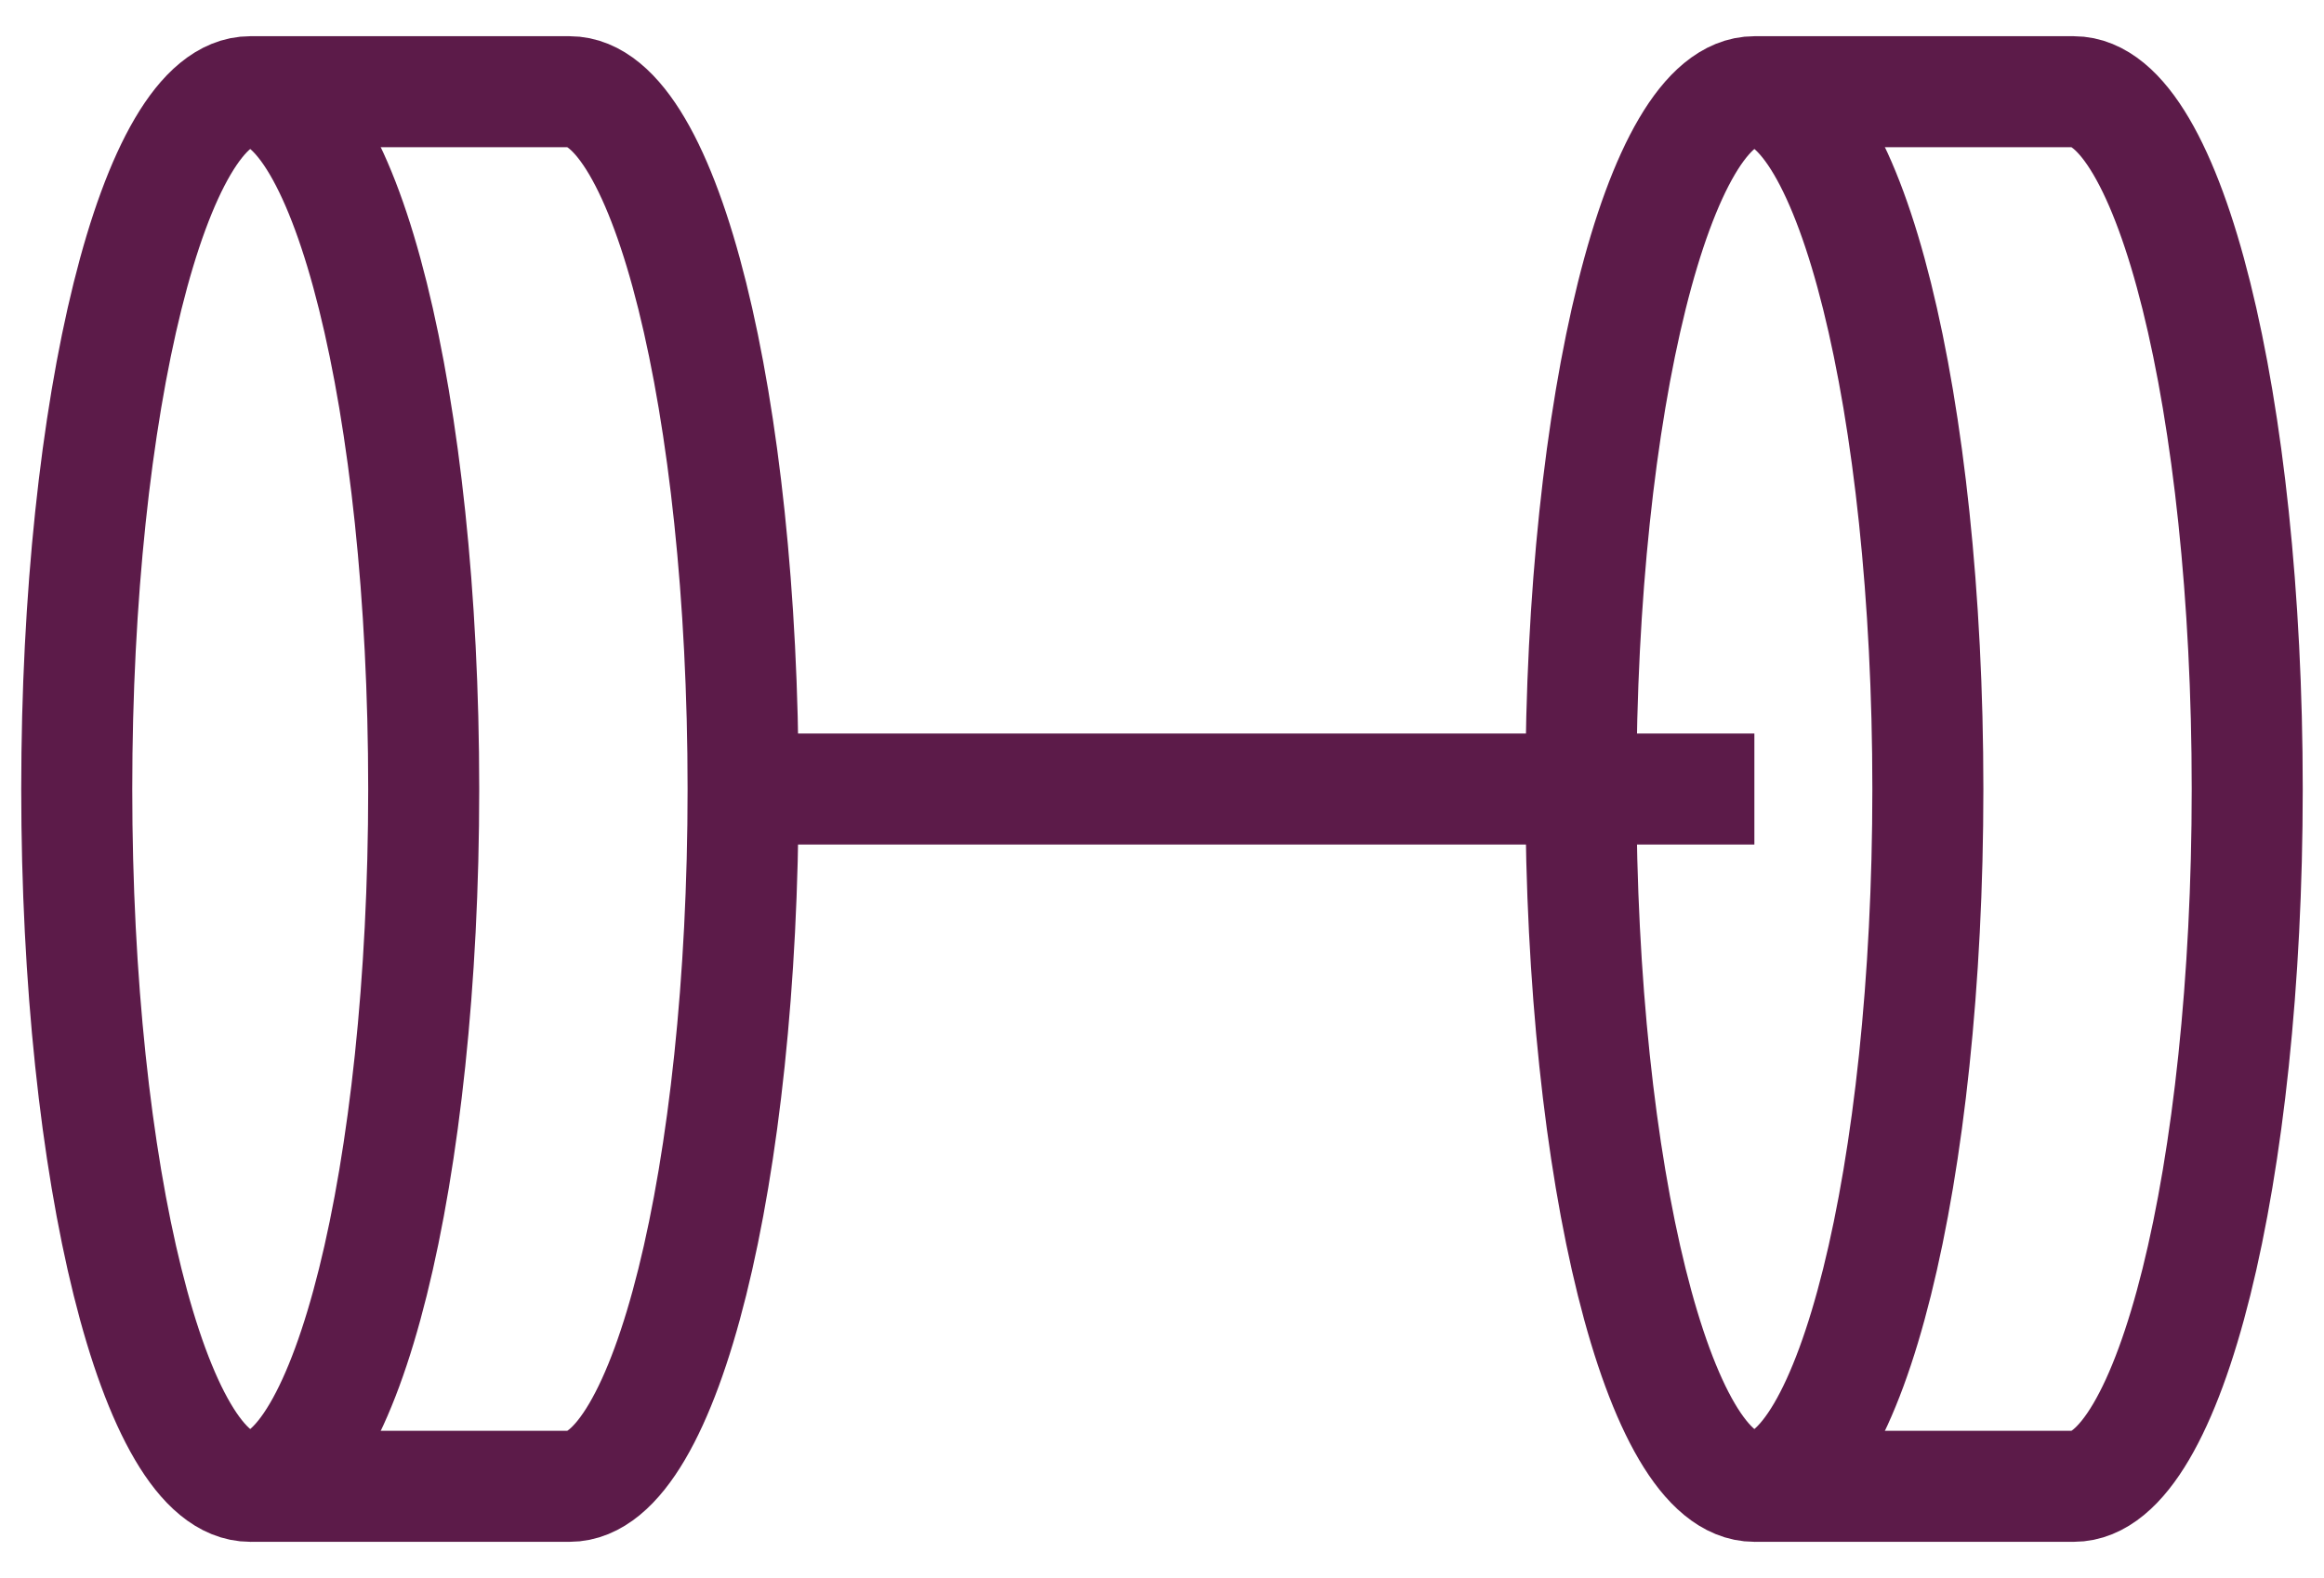 <svg id="Group_106518" data-name="Group 106518" xmlns="http://www.w3.org/2000/svg" xmlns:xlink="http://www.w3.org/1999/xlink" width="83.728" height="56.869" viewBox="0 0 83.728 56.869">
  <defs>
    <clipPath id="clip-path">
      <rect id="Rectangle_971" data-name="Rectangle 971" width="83.728" height="56.869" fill="none" stroke="#707070" stroke-width="4"/>
    </clipPath>
  </defs>
  <g id="Group_106517" data-name="Group 106517" transform="translate(0 0)" clip-path="url(#clip-path)">
    <path id="Path_12" data-name="Path 12" d="M8.75,2.5C12.2,2.5,15,13.751,15,27.63S12.2,52.759,8.75,52.759,2.5,41.508,2.5,27.63,5.3,2.5,8.75,2.5Z" transform="translate(0.265 0.805)" fill="none" stroke="#5c1b49" stroke-miterlimit="10" stroke-width="4"/>
    <path id="Path_13" data-name="Path 13" d="M8.151,2.5H19.658c3.451,0,6.25,11.251,6.25,25.13s-2.8,25.129-6.25,25.129H8.151" transform="translate(0.864 0.805)" fill="none" stroke="#5c1b49" stroke-miterlimit="10" stroke-width="4"/>
    <path id="Path_14" data-name="Path 14" d="M57.751,2.5C61.2,2.5,64,13.751,64,27.63s-2.8,25.129-6.25,25.129S51.5,41.508,51.5,27.63,54.3,2.5,57.751,2.5Z" transform="translate(5.456 0.805)" fill="none" stroke="#5c1b49" stroke-miterlimit="10" stroke-width="4"/>
    <path id="Path_15" data-name="Path 15" d="M57.152,2.5H68.658c3.451,0,6.249,11.251,6.249,25.13s-2.8,25.129-6.249,25.129H57.152" transform="translate(6.055 0.805)" fill="none" stroke="#5c1b49" stroke-miterlimit="10" stroke-width="4"/>
    <line id="Line_21" data-name="Line 21" x2="36.435" transform="translate(26.771 28.435)" fill="none" stroke="#5c1b49" stroke-miterlimit="10" stroke-width="4"/>
  </g>
</svg>
